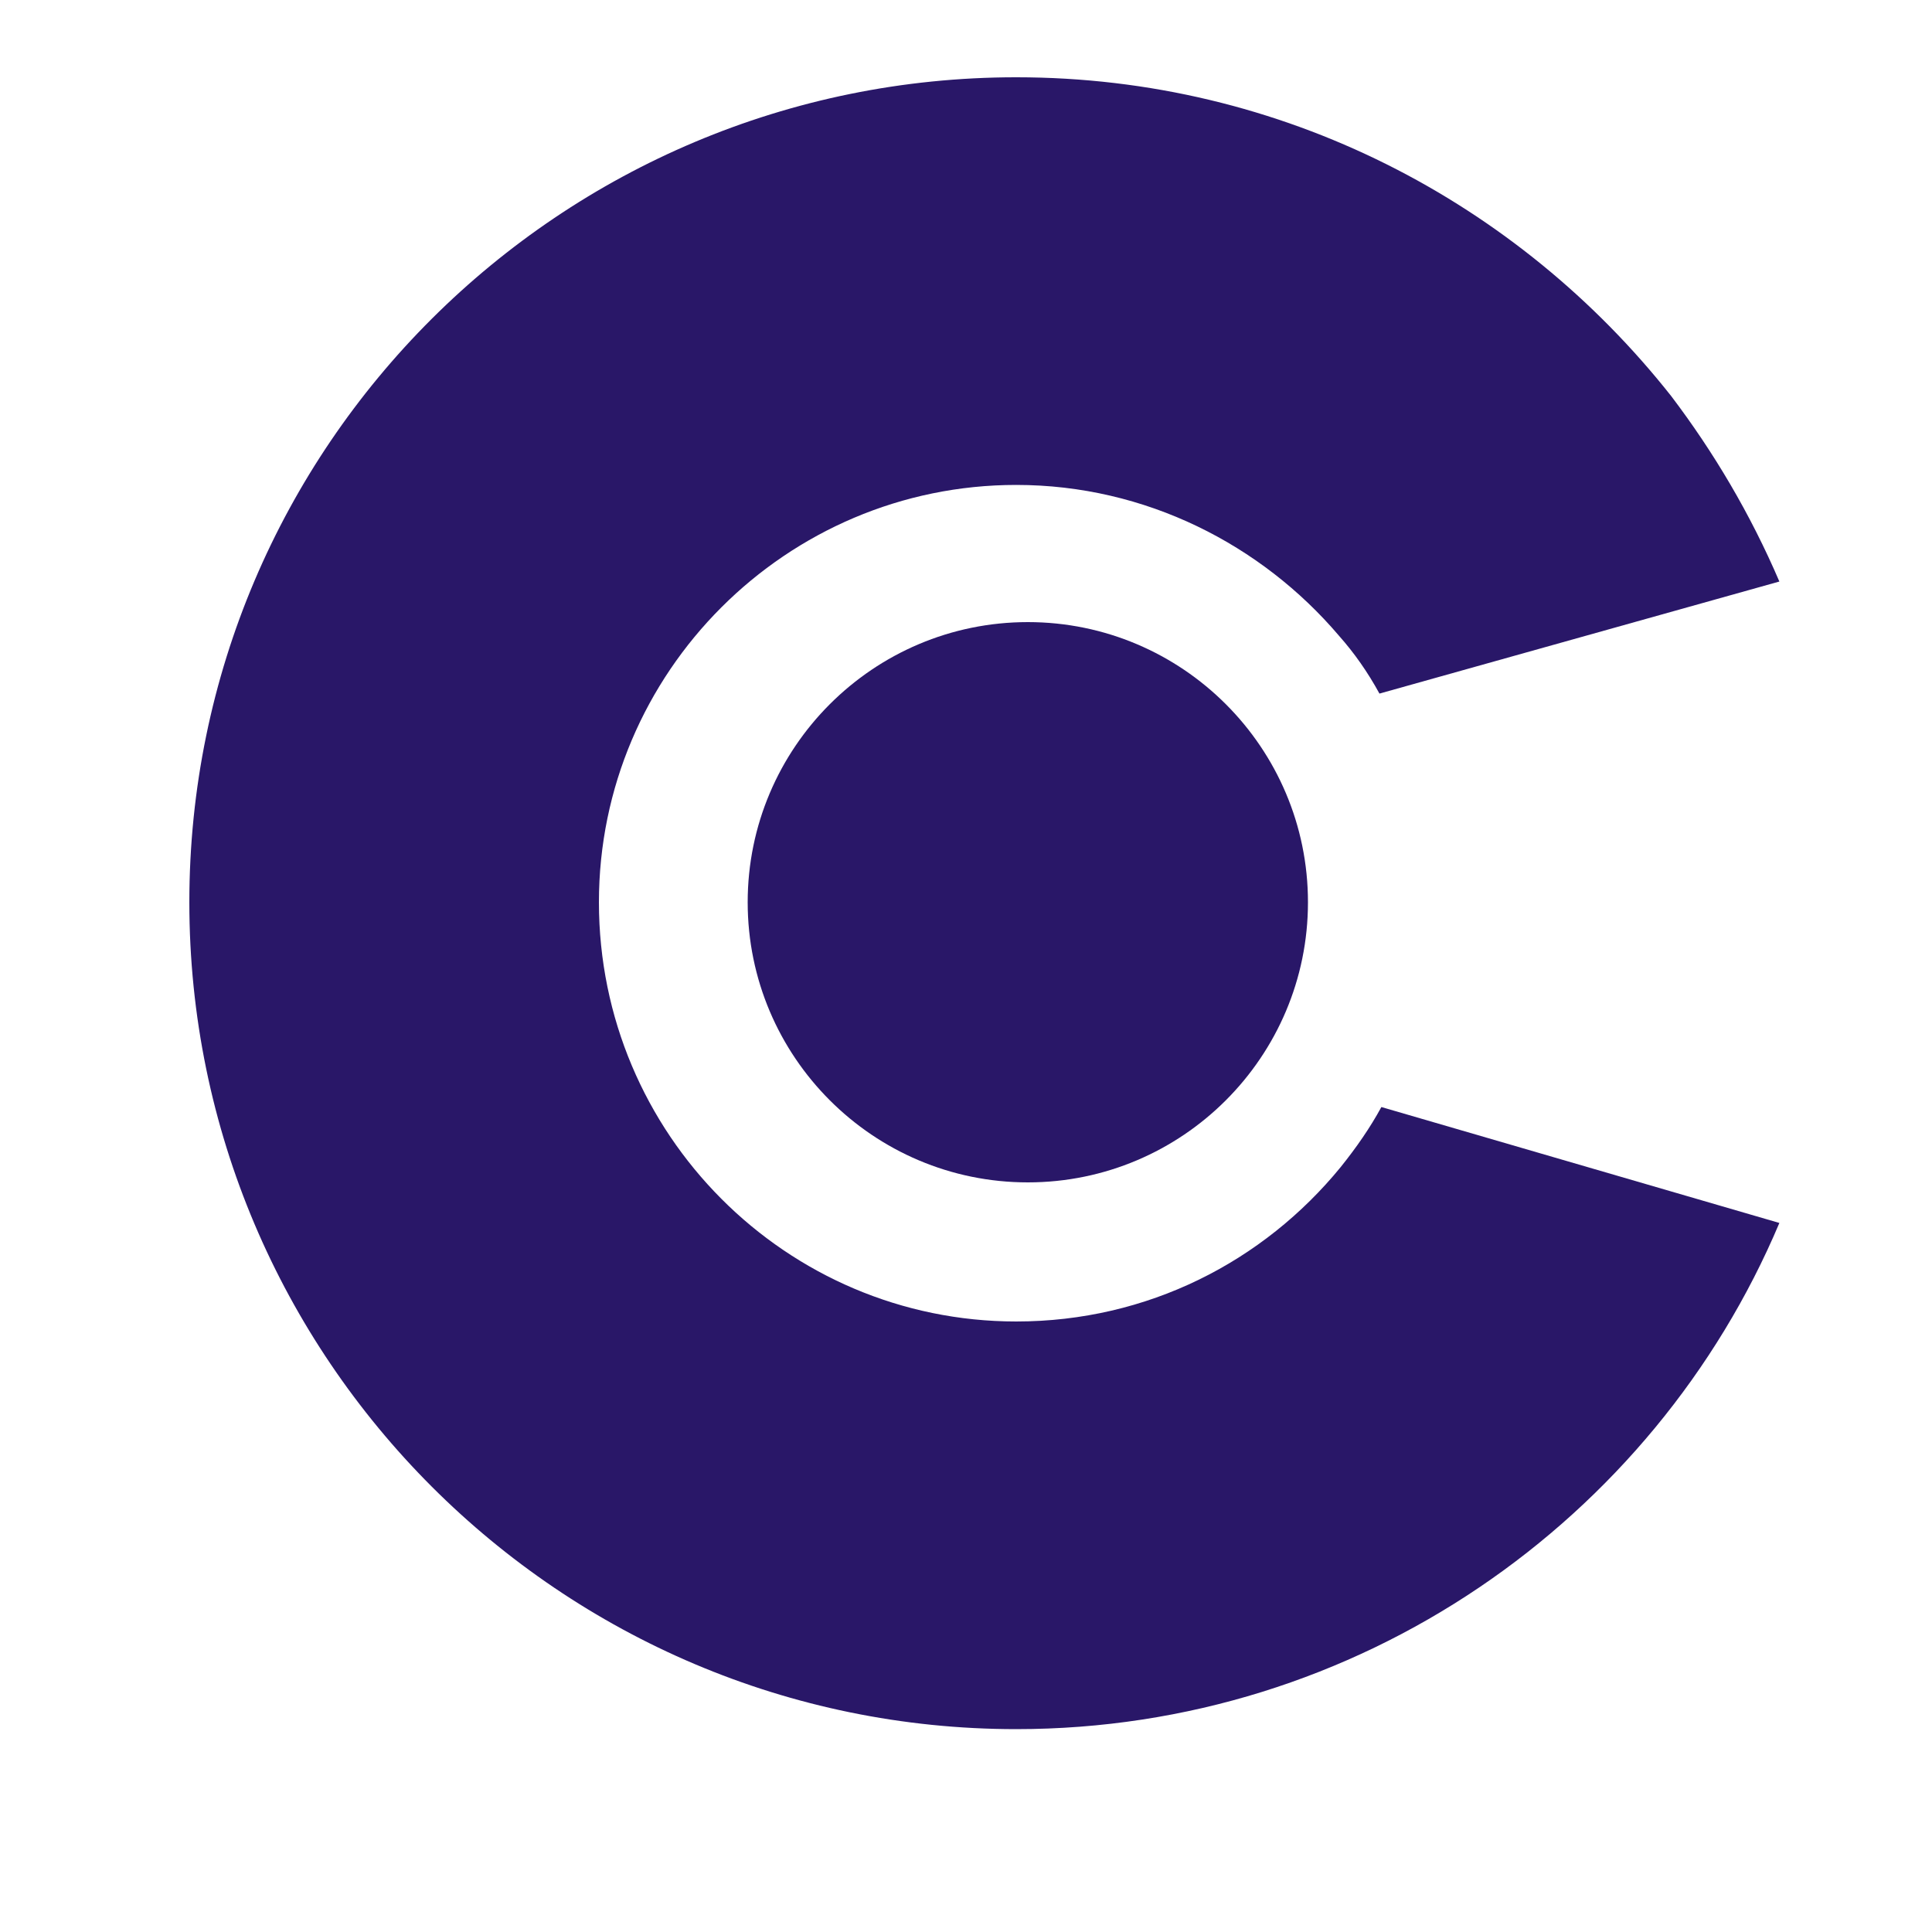 <?xml version="1.0" encoding="UTF-8"?>
<svg width="1200pt" height="1200pt" version="1.1" viewBox="0 0 1200 1200" xmlns="http://www.w3.org/2000/svg">
 <g fill="#291768">
  <path d="m464.4 560.4c0 96 78 174 174 174s174-78 174-174-78-174-174-174-174 78-174 174z"/>
  <path d="m858 687.6c-7.199 13.199-15.602 25.199-25.199 37.199-48 58.801-120 96-201.6 96-142.8 0-259.2-116.4-259.2-260.4 0-142.8 116.4-259.2 259.2-259.2 80.398 0 152.4 37.199 200.4 93.602 9.602 10.801 18 22.801 25.199 36l248.4-69.602c-18-42-40.801-80.398-67.199-115.2-94.797-120-241.2-198-406.8-198-283.2 0-513.6 229.2-513.6 512.4 0 283.2 230.4 513.6 513.6 513.6 212.4 0 396-129.6 474-314.4z"/>
 </g>
</svg>
